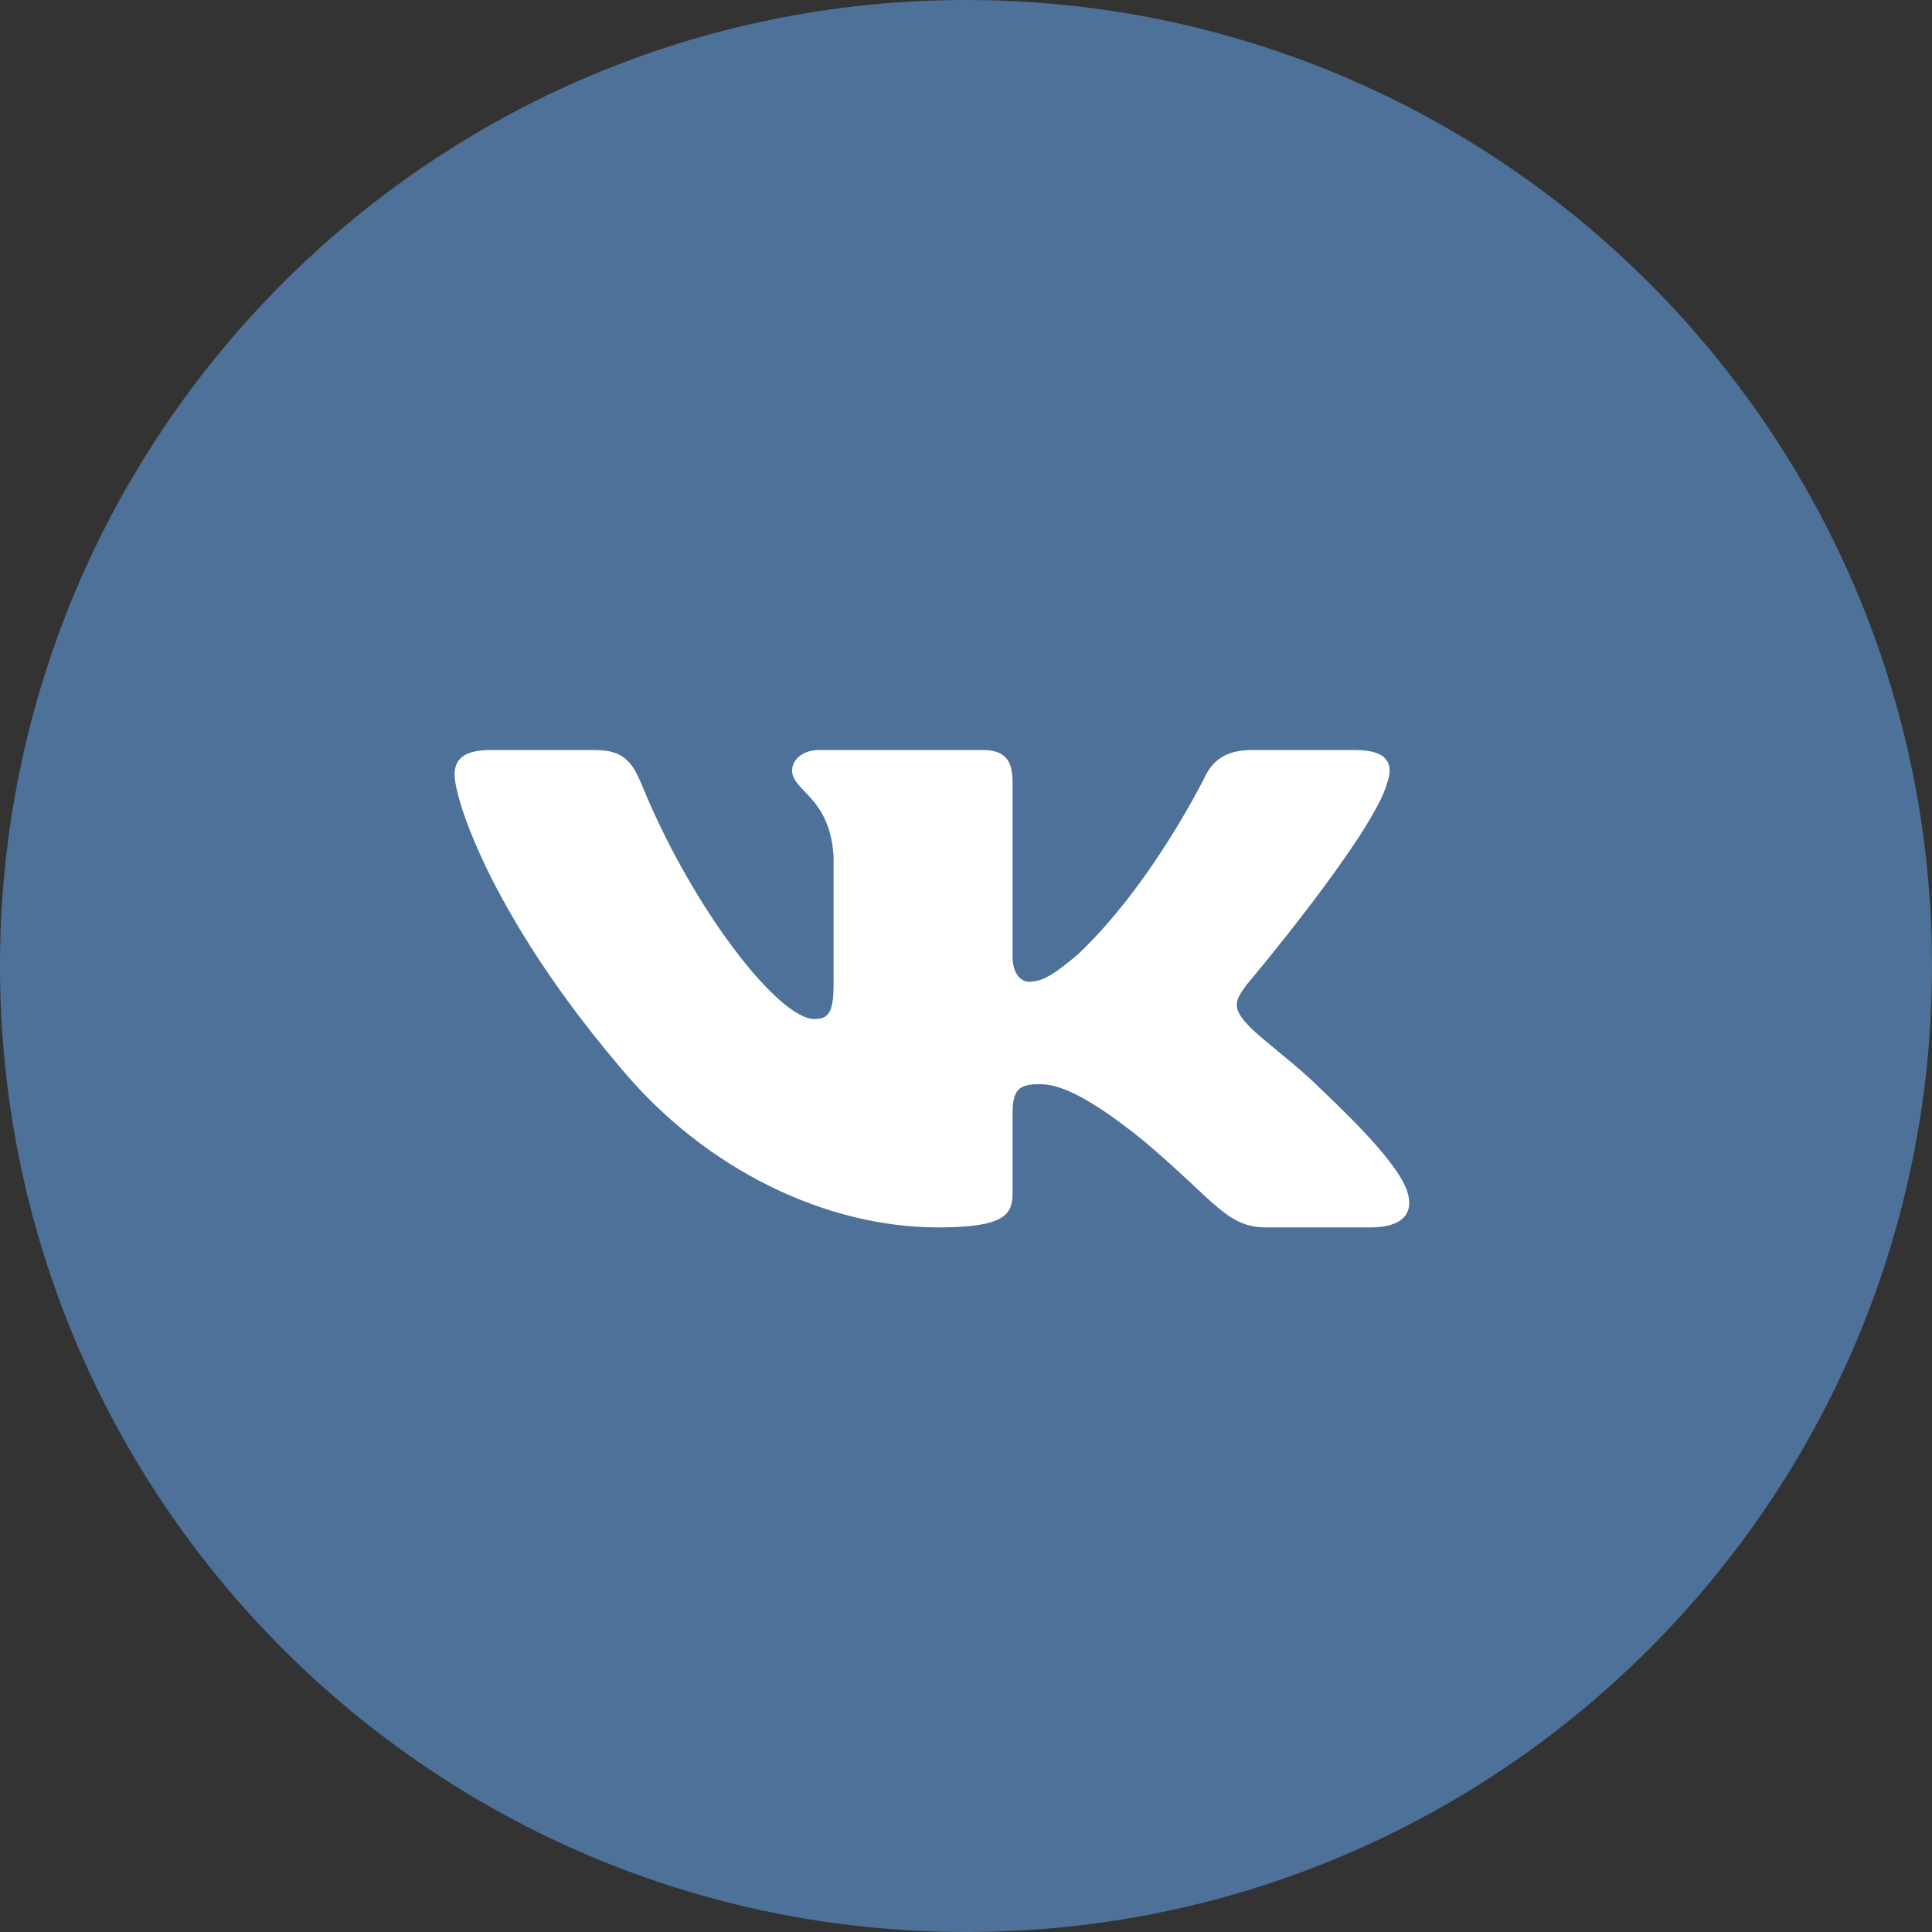 <svg width="40" height="40" viewBox="0 0 40 40" fill="none" xmlns="http://www.w3.org/2000/svg">
<rect x="0" y="0" width="40" height="40" fill="#333333" stroke="none"/>
<g clip-path="url(#clip0_512_3426)">
<path d="M20 40C31.046 40 40 31.046 40 20C40 8.954 31.046 0 20 0C8.954 0 0 8.954 0 20C0 31.046 8.954 40 20 40Z" fill="#4D7198"/>
<path fill-rule="evenodd" clip-rule="evenodd" d="M28.723 16.198C28.86 15.813 28.723 15.529 28.069 15.529H25.907C25.357 15.529 25.104 15.774 24.966 16.044C24.966 16.044 23.866 18.301 22.309 19.766C21.805 20.191 21.576 20.326 21.301 20.326C21.163 20.326 20.964 20.191 20.964 19.805V16.198C20.964 15.736 20.805 15.529 20.347 15.529H16.949C16.605 15.529 16.399 15.744 16.399 15.948C16.399 16.387 17.177 16.488 17.258 17.722V20.403C17.258 20.991 17.132 21.097 16.857 21.097C16.124 21.097 14.341 18.831 13.283 16.237C13.076 15.733 12.868 15.529 12.315 15.529H10.153C9.535 15.529 9.412 15.774 9.412 16.044C9.412 16.526 10.145 18.918 12.825 22.081C14.612 24.241 17.129 25.412 19.42 25.412C20.794 25.412 20.964 25.152 20.964 24.704V23.071C20.964 22.551 21.095 22.447 21.53 22.447C21.851 22.447 22.4 22.582 23.683 23.624C25.149 24.858 25.391 25.412 26.216 25.412H28.378C28.996 25.412 29.305 25.152 29.126 24.638C28.931 24.127 28.231 23.385 27.303 22.505C26.799 22.004 26.043 21.464 25.814 21.194C25.493 20.846 25.585 20.692 25.814 20.384C25.814 20.384 28.448 17.259 28.723 16.198Z" fill="white"/>
</g>
<defs>
<clipPath id="clip0_512_3426">
<rect width="40" height="40" fill="white"/>
</clipPath>
</defs>
</svg>
